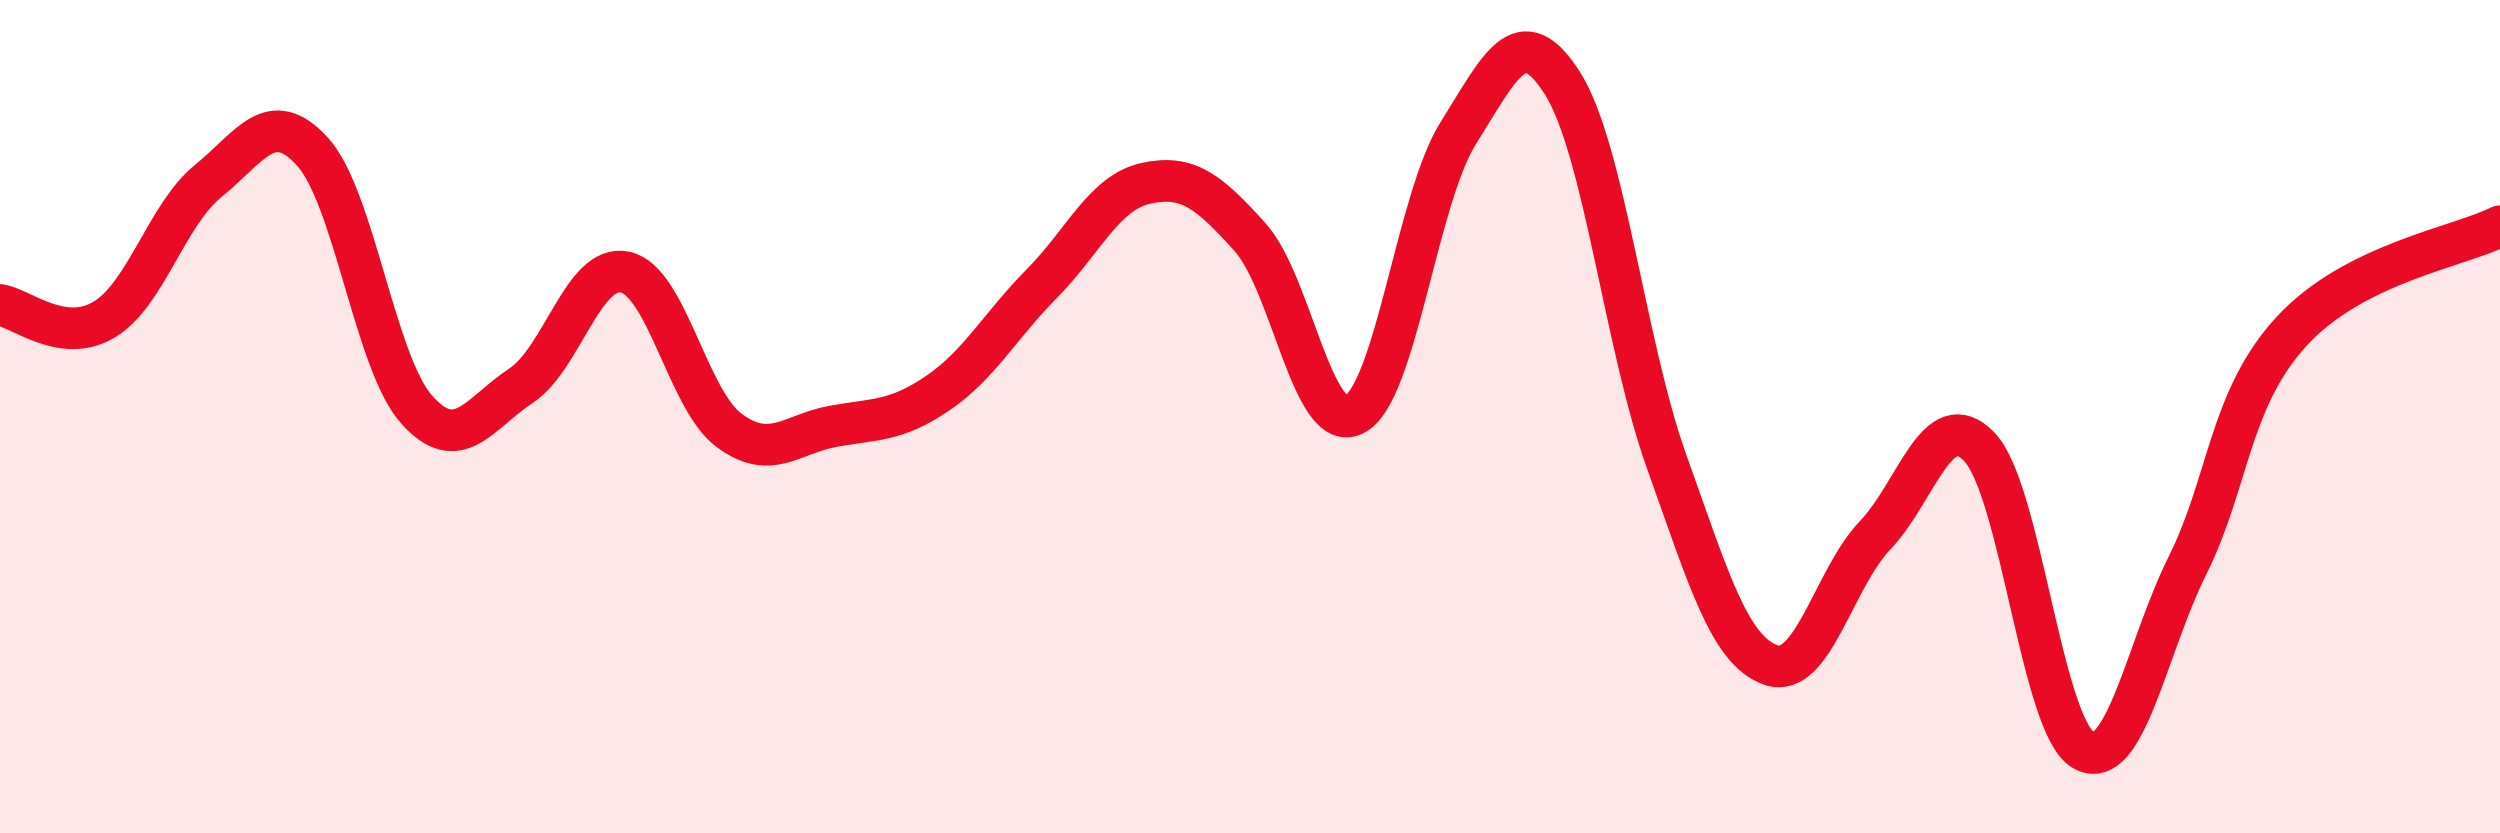 
    <svg width="60" height="20" viewBox="0 0 60 20" xmlns="http://www.w3.org/2000/svg">
      <path
        d="M 0,7.32 C 0.5,7.39 1.5,8.27 2.5,7.67 C 3.5,7.07 4,5.15 5,4.34 C 6,3.53 6.5,2.54 7.5,3.64 C 8.5,4.74 9,8.71 10,9.83 C 11,10.95 11.5,9.92 12.5,9.26 C 13.5,8.6 14,6.32 15,6.53 C 16,6.74 16.5,9.59 17.5,10.33 C 18.5,11.07 19,10.41 20,10.23 C 21,10.05 21.5,10.12 22.5,9.44 C 23.5,8.76 24,7.82 25,6.81 C 26,5.8 26.5,4.62 27.5,4.4 C 28.5,4.18 29,4.58 30,5.69 C 31,6.8 31.5,10.45 32.5,9.95 C 33.5,9.45 34,4.78 35,3.19 C 36,1.6 36.5,0.42 37.5,2 C 38.5,3.58 39,8.29 40,11.08 C 41,13.87 41.5,15.61 42.5,15.96 C 43.5,16.31 44,13.9 45,12.85 C 46,11.8 46.5,9.69 47.5,10.72 C 48.5,11.75 49,17.43 50,18 C 51,18.57 51.5,15.58 52.5,13.57 C 53.5,11.56 53.5,9.58 55,7.95 C 56.5,6.32 59,5.93 60,5.43L60 20L0 20Z"
        fill="#EB0A25"
        opacity="0.1"
        stroke-linecap="round"
        stroke-linejoin="round"
      />
      <path
        d="M 0,7.32 C 0.5,7.39 1.5,8.27 2.5,7.67 C 3.5,7.07 4,5.15 5,4.34 C 6,3.53 6.5,2.54 7.5,3.64 C 8.5,4.74 9,8.71 10,9.83 C 11,10.95 11.5,9.92 12.5,9.26 C 13.5,8.6 14,6.32 15,6.53 C 16,6.74 16.5,9.59 17.5,10.33 C 18.5,11.07 19,10.41 20,10.23 C 21,10.05 21.5,10.12 22.5,9.44 C 23.5,8.76 24,7.82 25,6.81 C 26,5.8 26.5,4.62 27.5,4.4 C 28.5,4.18 29,4.58 30,5.69 C 31,6.8 31.5,10.45 32.5,9.95 C 33.5,9.45 34,4.78 35,3.19 C 36,1.6 36.5,0.42 37.5,2 C 38.5,3.58 39,8.29 40,11.08 C 41,13.87 41.5,15.61 42.5,15.96 C 43.5,16.31 44,13.9 45,12.85 C 46,11.8 46.5,9.69 47.5,10.72 C 48.5,11.75 49,17.43 50,18 C 51,18.57 51.5,15.58 52.5,13.57 C 53.5,11.56 53.5,9.58 55,7.95 C 56.5,6.32 59,5.93 60,5.43"
        stroke="#EB0A25"
        stroke-width="1"
        fill="none"
        stroke-linecap="round"
        stroke-linejoin="round"
      />
    </svg>
  